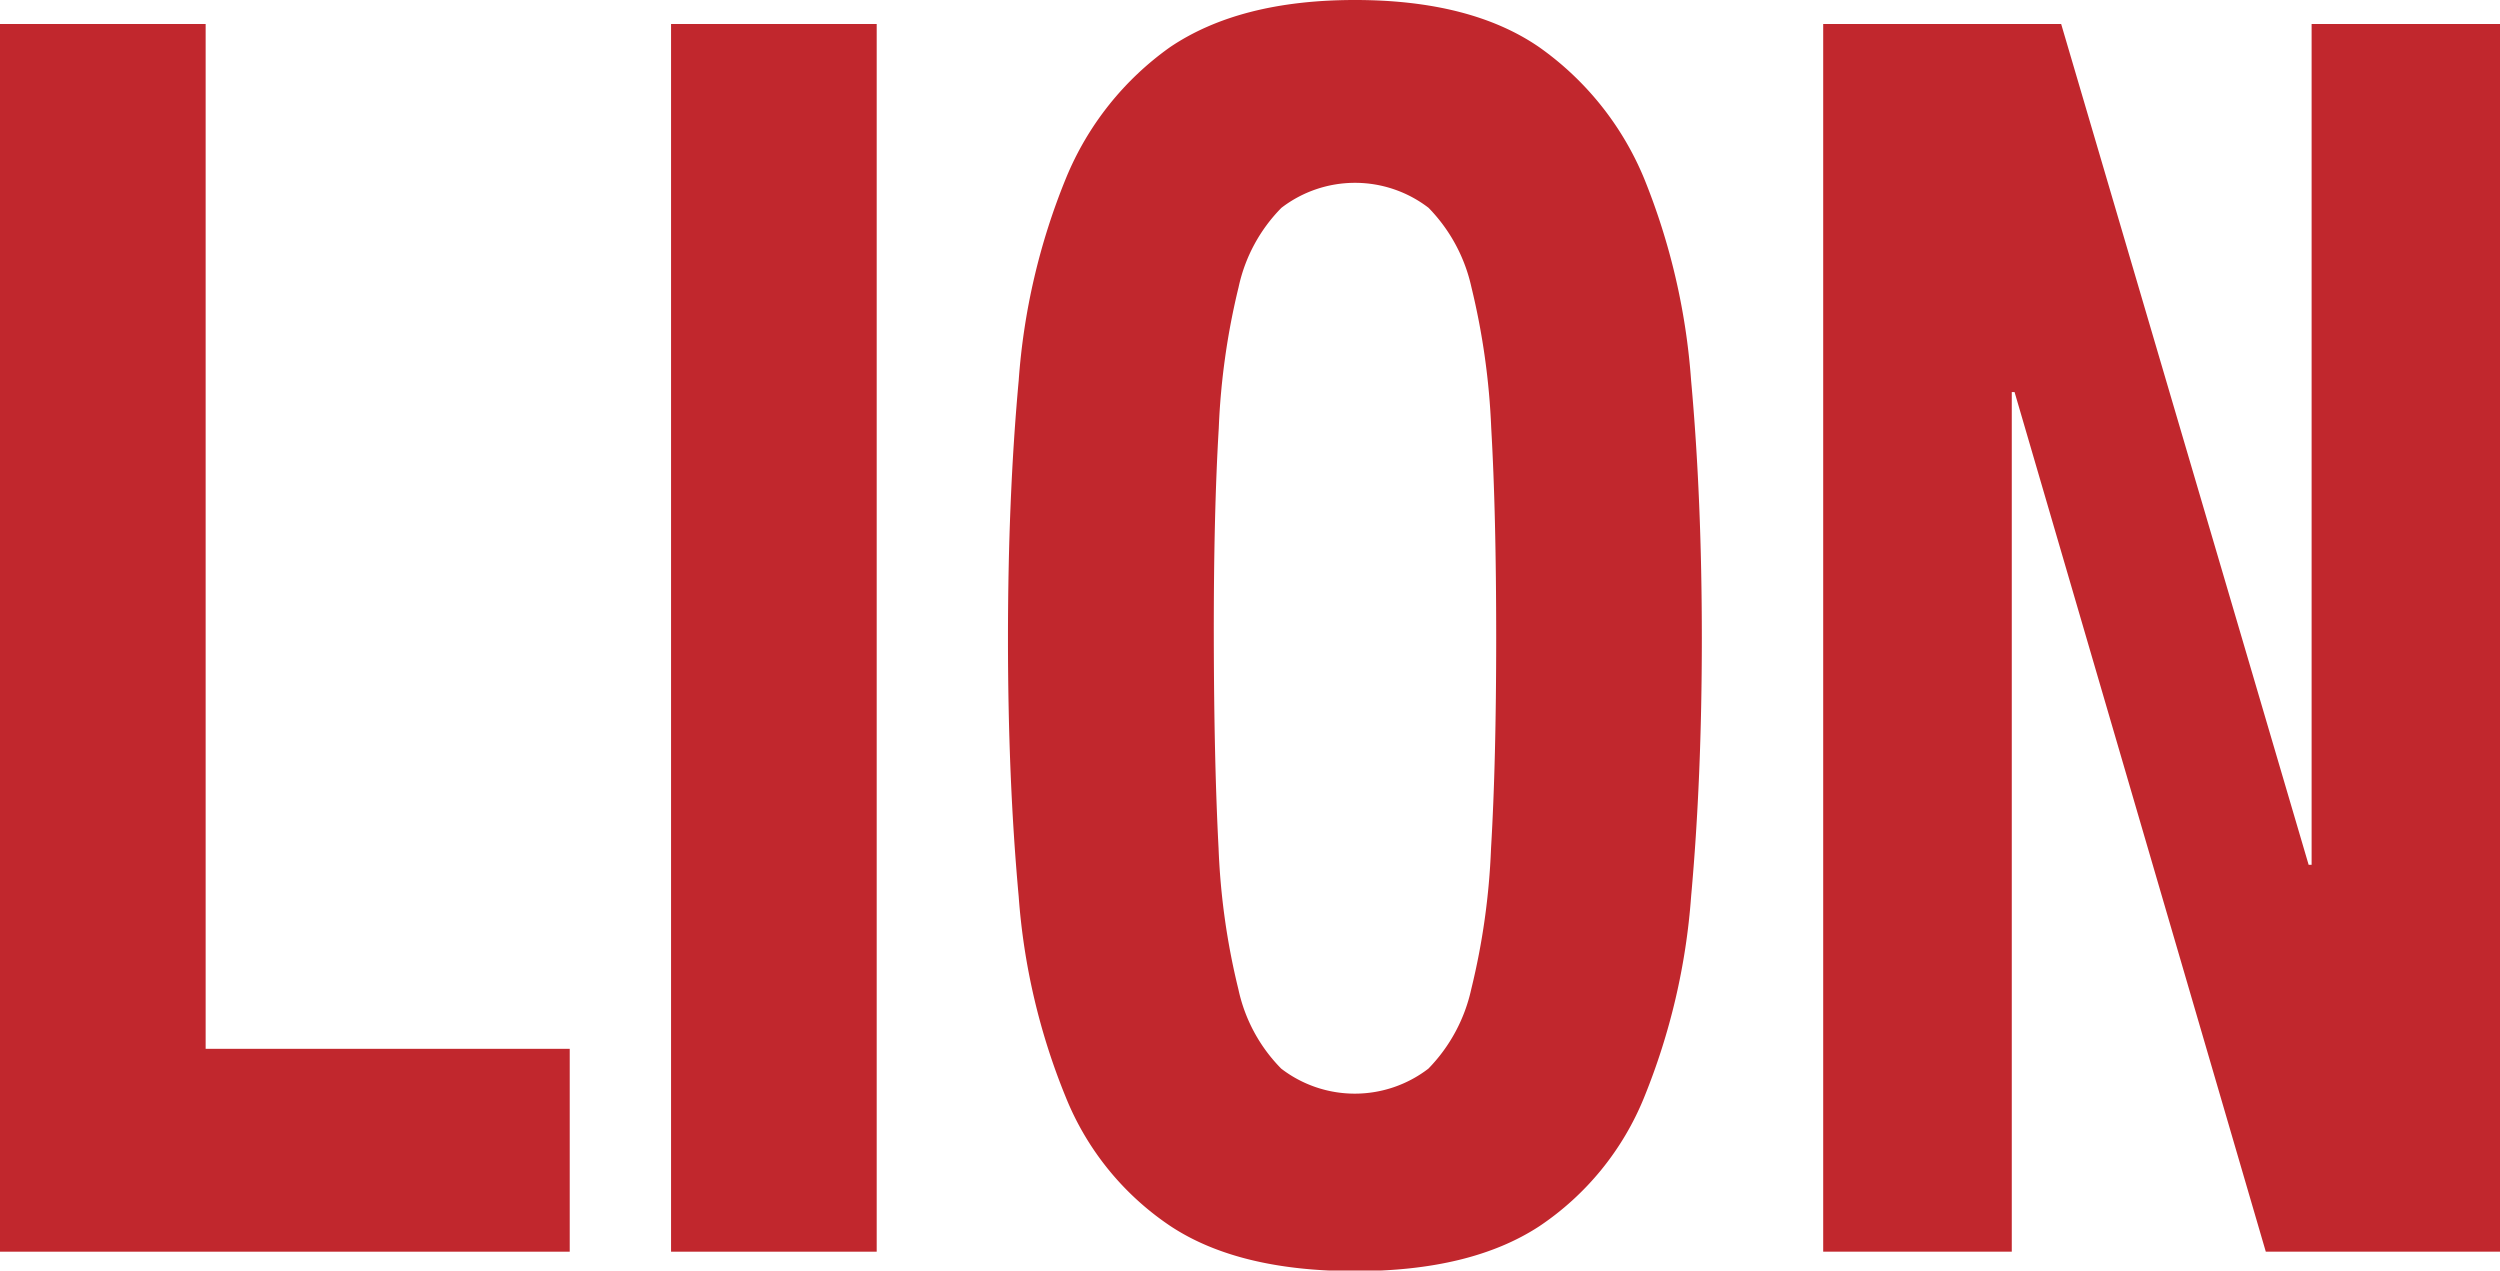 <?xml version="1.0" encoding="UTF-8"?> <svg xmlns="http://www.w3.org/2000/svg" viewBox="0 0 126.07 64.07"> <defs> <style>.cls-1{fill:#c1272d;}</style> </defs> <g id="Слой_2" data-name="Слой 2"> <g id="Слой_1-2" data-name="Слой 1"> <path class="cls-1" d="M0,1.21H10.37V52.89H28.73V63.12H0Z"></path> <path class="cls-1" d="M33.84,1.21H44.21V63.12H33.84Z"></path> <path class="cls-1" d="M51.37,19.2A33.13,33.13,0,0,1,53.75,9,15.15,15.15,0,0,1,59,2.38C61.34.8,64.44,0,68.33,0s7,.8,9.29,2.38A15.22,15.22,0,0,1,82.91,9,33.43,33.43,0,0,1,85.28,19.2q.54,5.94.54,13t-.54,13a33.3,33.3,0,0,1-2.37,10.14,14.27,14.27,0,0,1-5.29,6.5c-2.31,1.51-5.4,2.26-9.29,2.26s-7-.75-9.29-2.26a14.21,14.21,0,0,1-5.29-6.5,33,33,0,0,1-2.38-10.14q-.54-5.89-.54-13T51.37,19.2ZM61.45,42.78a35.38,35.38,0,0,0,1,7.11,8.11,8.11,0,0,0,2.16,4,6.09,6.09,0,0,0,7.42,0,8.27,8.27,0,0,0,2.16-4,35.47,35.47,0,0,0,1-7.11q.26-4.37.26-10.62T75.2,21.59a36.14,36.14,0,0,0-1-7.11,8.28,8.28,0,0,0-2.16-4,6.09,6.09,0,0,0-7.42,0,8.12,8.12,0,0,0-2.16,4,36.05,36.05,0,0,0-1,7.11q-.26,4.34-.25,10.57T61.45,42.78Z"></path> <path class="cls-1" d="M116.42,43.61h.15V1.21h9.5V63.12H114.26L101.59,19.77h-.14V63.12H91.94V1.21h12Z"></path> </g> </g> </svg> 